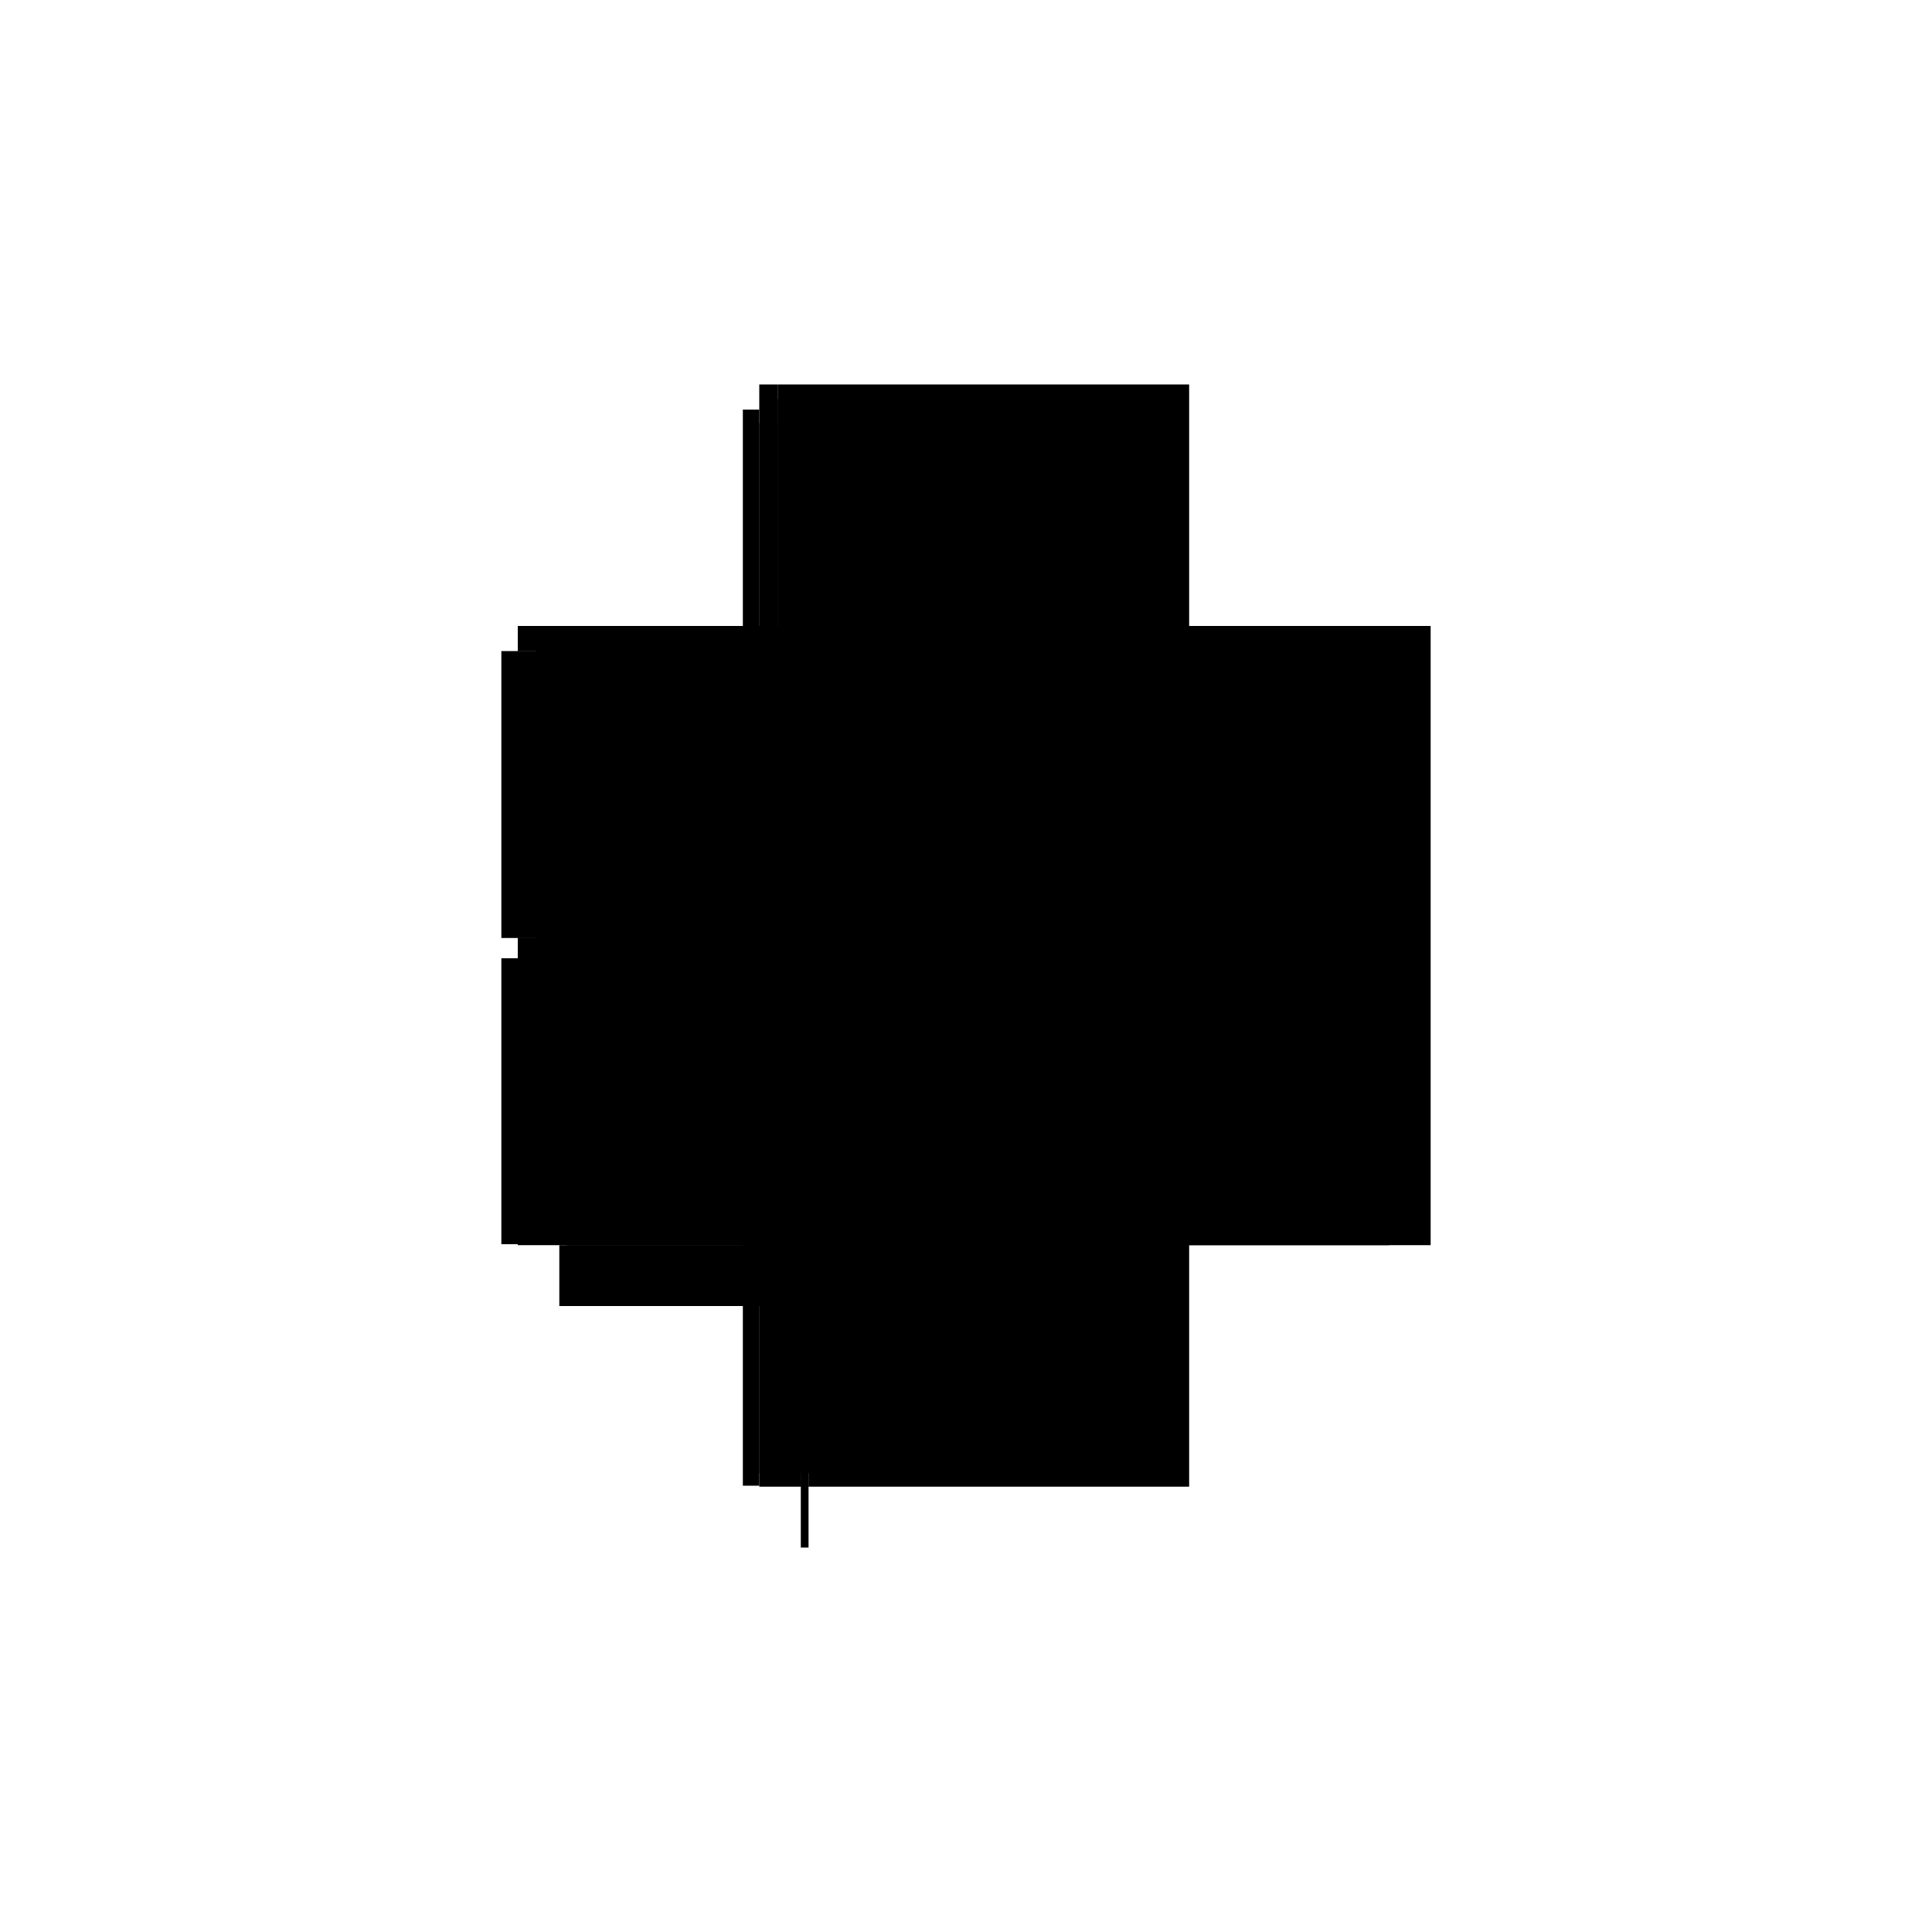 <?xml version="1.0" encoding="utf-8" ?>
<svg xmlns="http://www.w3.org/2000/svg" xmlns:ev="http://www.w3.org/2001/xml-events" xmlns:xlink="http://www.w3.org/1999/xlink" baseProfile="full" height="100%" version="1.1" viewBox="-1,-1,2,2" width="100%">
  <defs>
    <style type="text/css"><![CDATA[.vectorEffectClass {vector-effect: non-scaling-stroke;}]]></style>
  </defs>
  <line class="vectorEffectClass" fill="none" stroke="black" stroke-width="0.5" x1="0.231" x2="0.231" y1="0.289" y2="-0.352"/>
  <line class="vectorEffectClass" fill="none" stroke="black" stroke-width="0.5" x1="-0.195" x2="0.188" y1="-0.352" y2="-0.352"/>
  <line class="vectorEffectClass" fill="none" stroke="black" stroke-width="0.5" x1="-0.163" x2="0.188" y1="0.289" y2="0.289"/>
  <line class="vectorEffectClass" fill="none" stroke="black" stroke-width="0.5" x1="-0.231" x2="-0.231" y1="-0.029" y2="-0.326"/>
  <line class="vectorEffectClass" fill="none" stroke="black" stroke-width="0.5" x1="-0.231" x2="-0.231" y1="0.288" y2="-0.008"/>
  <line class="vectorEffectClass" fill="none" stroke="black" stroke-width="0.5" x1="-0.214" x2="-0.214" y1="0.275" y2="0.004"/>
  <line class="vectorEffectClass" fill="none" stroke="black" stroke-width="0.5" x1="-0.214" x2="-0.214" y1="-0.043" y2="-0.312"/>
  <line class="vectorEffectClass" fill="none" stroke="black" stroke-width="0.5" x1="-0.171" x2="-0.171" y1="0.352" y2="0.289"/>
  <line class="vectorEffectClass" fill="none" stroke="black" stroke-width="0.5" x1="-0.163" x2="-0.163" y1="0.352" y2="0.289"/>
  <line class="vectorEffectClass" fill="none" stroke="black" stroke-width="0.5" x1="-0.195" x2="-0.195" y1="0.004" y2="-0.043"/>
  <line class="vectorEffectClass" fill="none" stroke="black" stroke-width="0.5" x1="0.188" x2="0.231" y1="-0.352" y2="-0.352"/>
  <line class="vectorEffectClass" fill="none" stroke="black" stroke-width="0.5" x1="0.188" x2="0.231" y1="0.289" y2="0.289"/>
  <line class="vectorEffectClass" fill="none" stroke="black" stroke-width="0.5" x1="-0.214" x2="-0.171" y1="0.289" y2="0.289"/>
  <line class="vectorEffectClass" fill="none" stroke="black" stroke-width="0.5" x1="-0.214" x2="-0.214" y1="-0.326" y2="-0.352"/>
  <line class="vectorEffectClass" fill="none" stroke="black" stroke-width="0.5" x1="-0.195" x2="-0.195" y1="-0.312" y2="-0.337"/>
  <line class="vectorEffectClass" fill="none" stroke="black" stroke-width="0.5" x1="-0.214" x2="-0.214" y1="-0.008" y2="-0.029"/>
  <line class="vectorEffectClass" fill="none" stroke="black" stroke-width="0.5" x1="-0.214" x2="-0.195" y1="-0.352" y2="-0.352"/>
  <line class="vectorEffectClass" fill="none" stroke="black" stroke-width="0.5" x1="-0.214" x2="-0.195" y1="-0.312" y2="-0.312"/>
  <line class="vectorEffectClass" fill="none" stroke="black" stroke-width="0.5" x1="-0.214" x2="-0.195" y1="-0.043" y2="-0.043"/>
  <line class="vectorEffectClass" fill="none" stroke="black" stroke-width="0.5" x1="-0.214" x2="-0.195" y1="0.004" y2="0.004"/>
  <line class="vectorEffectClass" fill="none" stroke="black" stroke-width="0.5" x1="-0.231" x2="-0.214" y1="-0.326" y2="-0.326"/>
  <line class="vectorEffectClass" fill="none" stroke="black" stroke-width="0.5" x1="-0.231" x2="-0.214" y1="-0.029" y2="-0.029"/>
  <line class="vectorEffectClass" fill="none" stroke="black" stroke-width="0.5" x1="-0.231" x2="-0.214" y1="-0.008" y2="-0.008"/>
  <line class="vectorEffectClass" fill="none" stroke="black" stroke-width="0.5" x1="-0.231" x2="-0.214" y1="0.288" y2="0.288"/>
  <line class="vectorEffectClass" fill="none" stroke="black" stroke-width="0.5" x1="-0.195" x2="-0.195" y1="-0.337" y2="-0.352"/>
  <line class="vectorEffectClass" fill="none" stroke="black" stroke-width="0.5" x1="-0.214" x2="-0.214" y1="-0.312" y2="-0.326"/>
  <line class="vectorEffectClass" fill="none" stroke="black" stroke-width="0.5" x1="-0.214" x2="-0.214" y1="-0.029" y2="-0.043"/>
  <line class="vectorEffectClass" fill="none" stroke="black" stroke-width="0.5" x1="-0.214" x2="-0.214" y1="0.288" y2="0.275"/>
  <line class="vectorEffectClass" fill="none" stroke="black" stroke-width="0.5" x1="-0.214" x2="-0.214" y1="0.004" y2="-0.008"/>
  <line class="vectorEffectClass" fill="none" stroke="black" stroke-width="0.5" x1="-0.171" x2="-0.163" y1="0.289" y2="0.289"/>
  <line class="vectorEffectClass" fill="none" stroke="black" stroke-width="0.5" x1="-0.171" x2="-0.163" y1="0.352" y2="0.352"/>
  <line class="vectorEffectClass" fill="none" stroke="black" stroke-width="0.5" x1="-0.214" x2="-0.214" y1="0.289" y2="0.288"/>
  <line class="vectorEffectClass" fill="none" stroke="black" stroke-dasharray="5.0 5.0" stroke-width="0.5" x1="0.173" x2="0.173" y1="0.275" y2="-0.337"/>
  <line class="vectorEffectClass" fill="none" stroke="black" stroke-dasharray="5.0 5.0" stroke-width="0.5" x1="0.18" x2="0.18" y1="0.275" y2="-0.337"/>
  <line class="vectorEffectClass" fill="none" stroke="black" stroke-dasharray="5.0 5.0" stroke-width="0.5" x1="-0.214" x2="0.173" y1="0.275" y2="0.275"/>
  <line class="vectorEffectClass" fill="none" stroke="black" stroke-dasharray="5.0 5.0" stroke-width="0.5" x1="-0.195" x2="0.173" y1="-0.337" y2="-0.337"/>
  <line class="vectorEffectClass" fill="none" stroke="black" stroke-dasharray="5.0 5.0" stroke-width="0.5" x1="0.188" x2="0.188" y1="-0.337" y2="-0.352"/>
  <line class="vectorEffectClass" fill="none" stroke="black" stroke-dasharray="5.0 5.0" stroke-width="0.5" x1="0.188" x2="0.188" y1="0.289" y2="0.275"/>
  <line class="vectorEffectClass" fill="none" stroke="black" stroke-dasharray="5.0 5.0" stroke-width="0.5" x1="0.18" x2="0.188" y1="0.275" y2="0.275"/>
  <line class="vectorEffectClass" fill="none" stroke="black" stroke-dasharray="5.0 5.0" stroke-width="0.5" x1="0.18" x2="0.188" y1="-0.337" y2="-0.337"/>
  <line class="vectorEffectClass" fill="none" stroke="black" stroke-dasharray="5.0 5.0" stroke-width="0.5" x1="0.173" x2="0.18" y1="0.275" y2="0.275"/>
  <line class="vectorEffectClass" fill="none" stroke="black" stroke-dasharray="5.0 5.0" stroke-width="0.5" x1="0.173" x2="0.18" y1="-0.337" y2="-0.337"/>
</svg>

